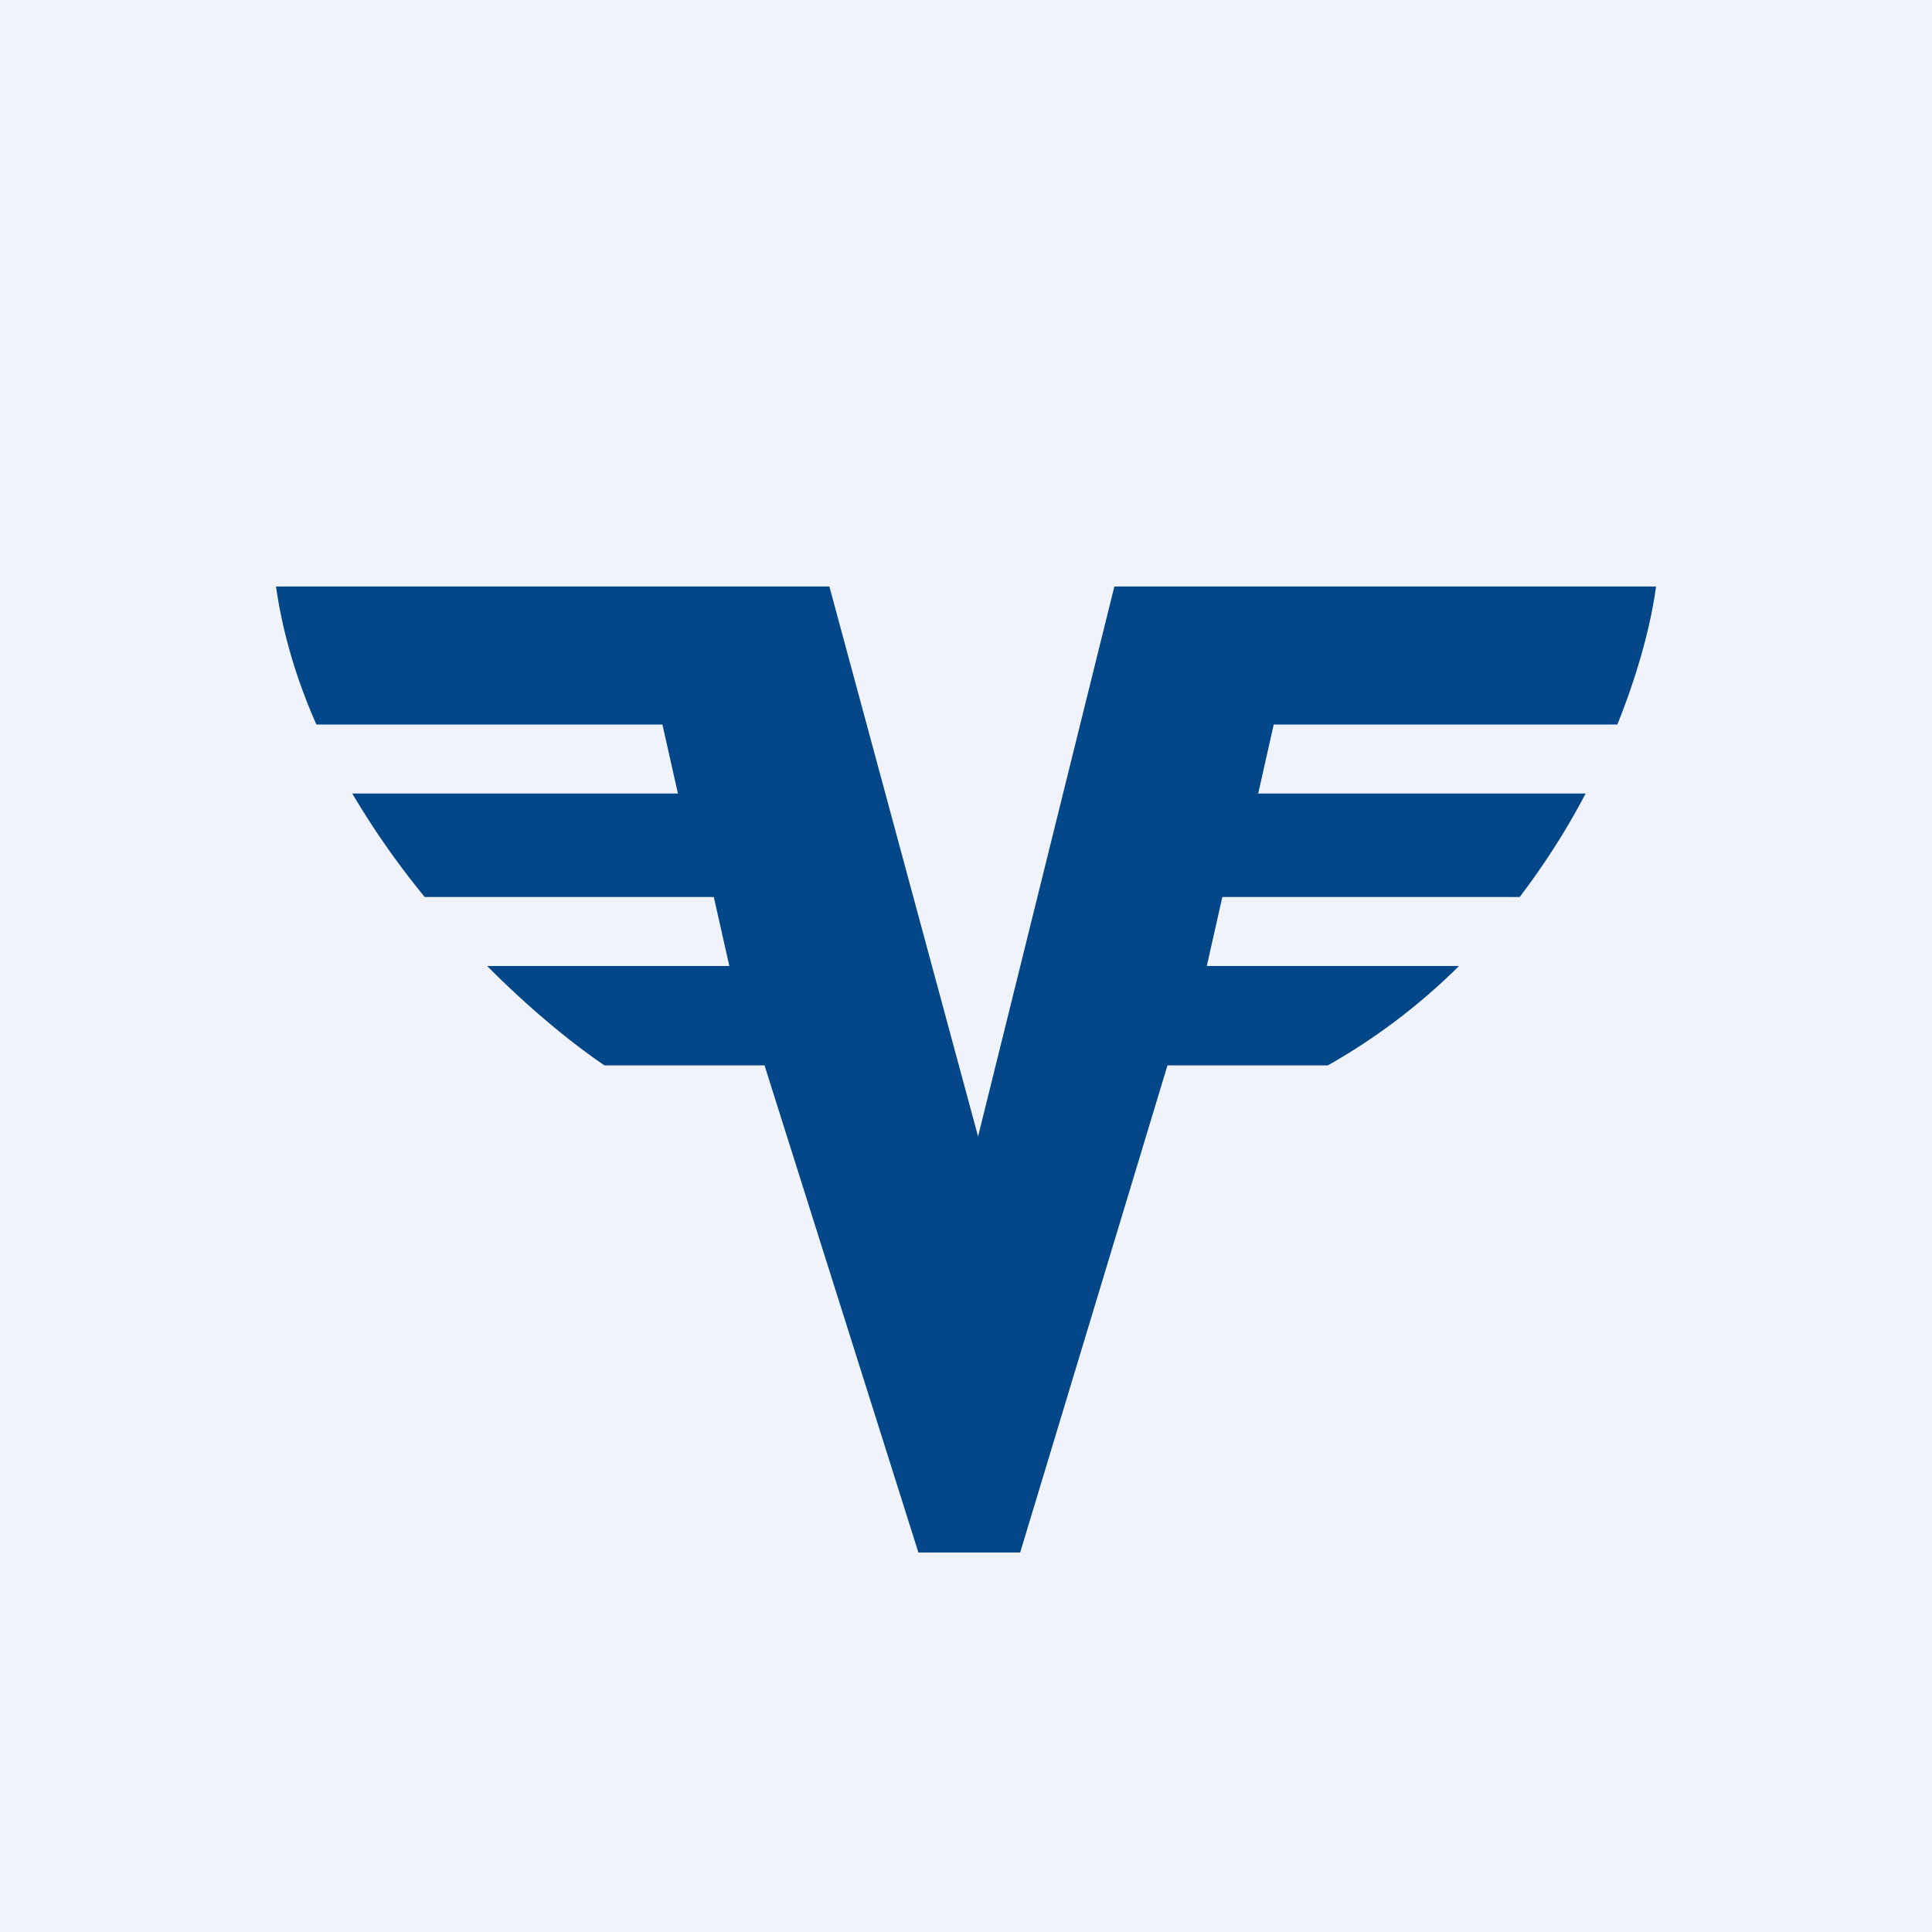 <!-- by TradingView --><svg width="56" height="56" viewBox="0 0 56 56" xmlns="http://www.w3.org/2000/svg"><path fill="#F0F3FA" d="M0 0h56v56H0z"/><path d="M8 17h16.04l4.31 15.94L32.3 17H48c-.13 1-.48 2.41-1.12 4h-9.96l-.45 2h9.49c-.52 1-1.16 2.01-1.91 3h-8.62l-.45 2h7.31a17.87 17.87 0 0 1-3.8 2.88h-4.65L29.57 45h-2.95l-4.46-14.12h-4.64c-.9-.61-2.13-1.6-3.4-2.88h7.02l-.45-2h-8.38a23.96 23.96 0 0 1-2.1-3h9.44l-.45-2H9.17c-.56-1.27-.97-2.6-1.17-4Z" fill="#034788"/></svg>
